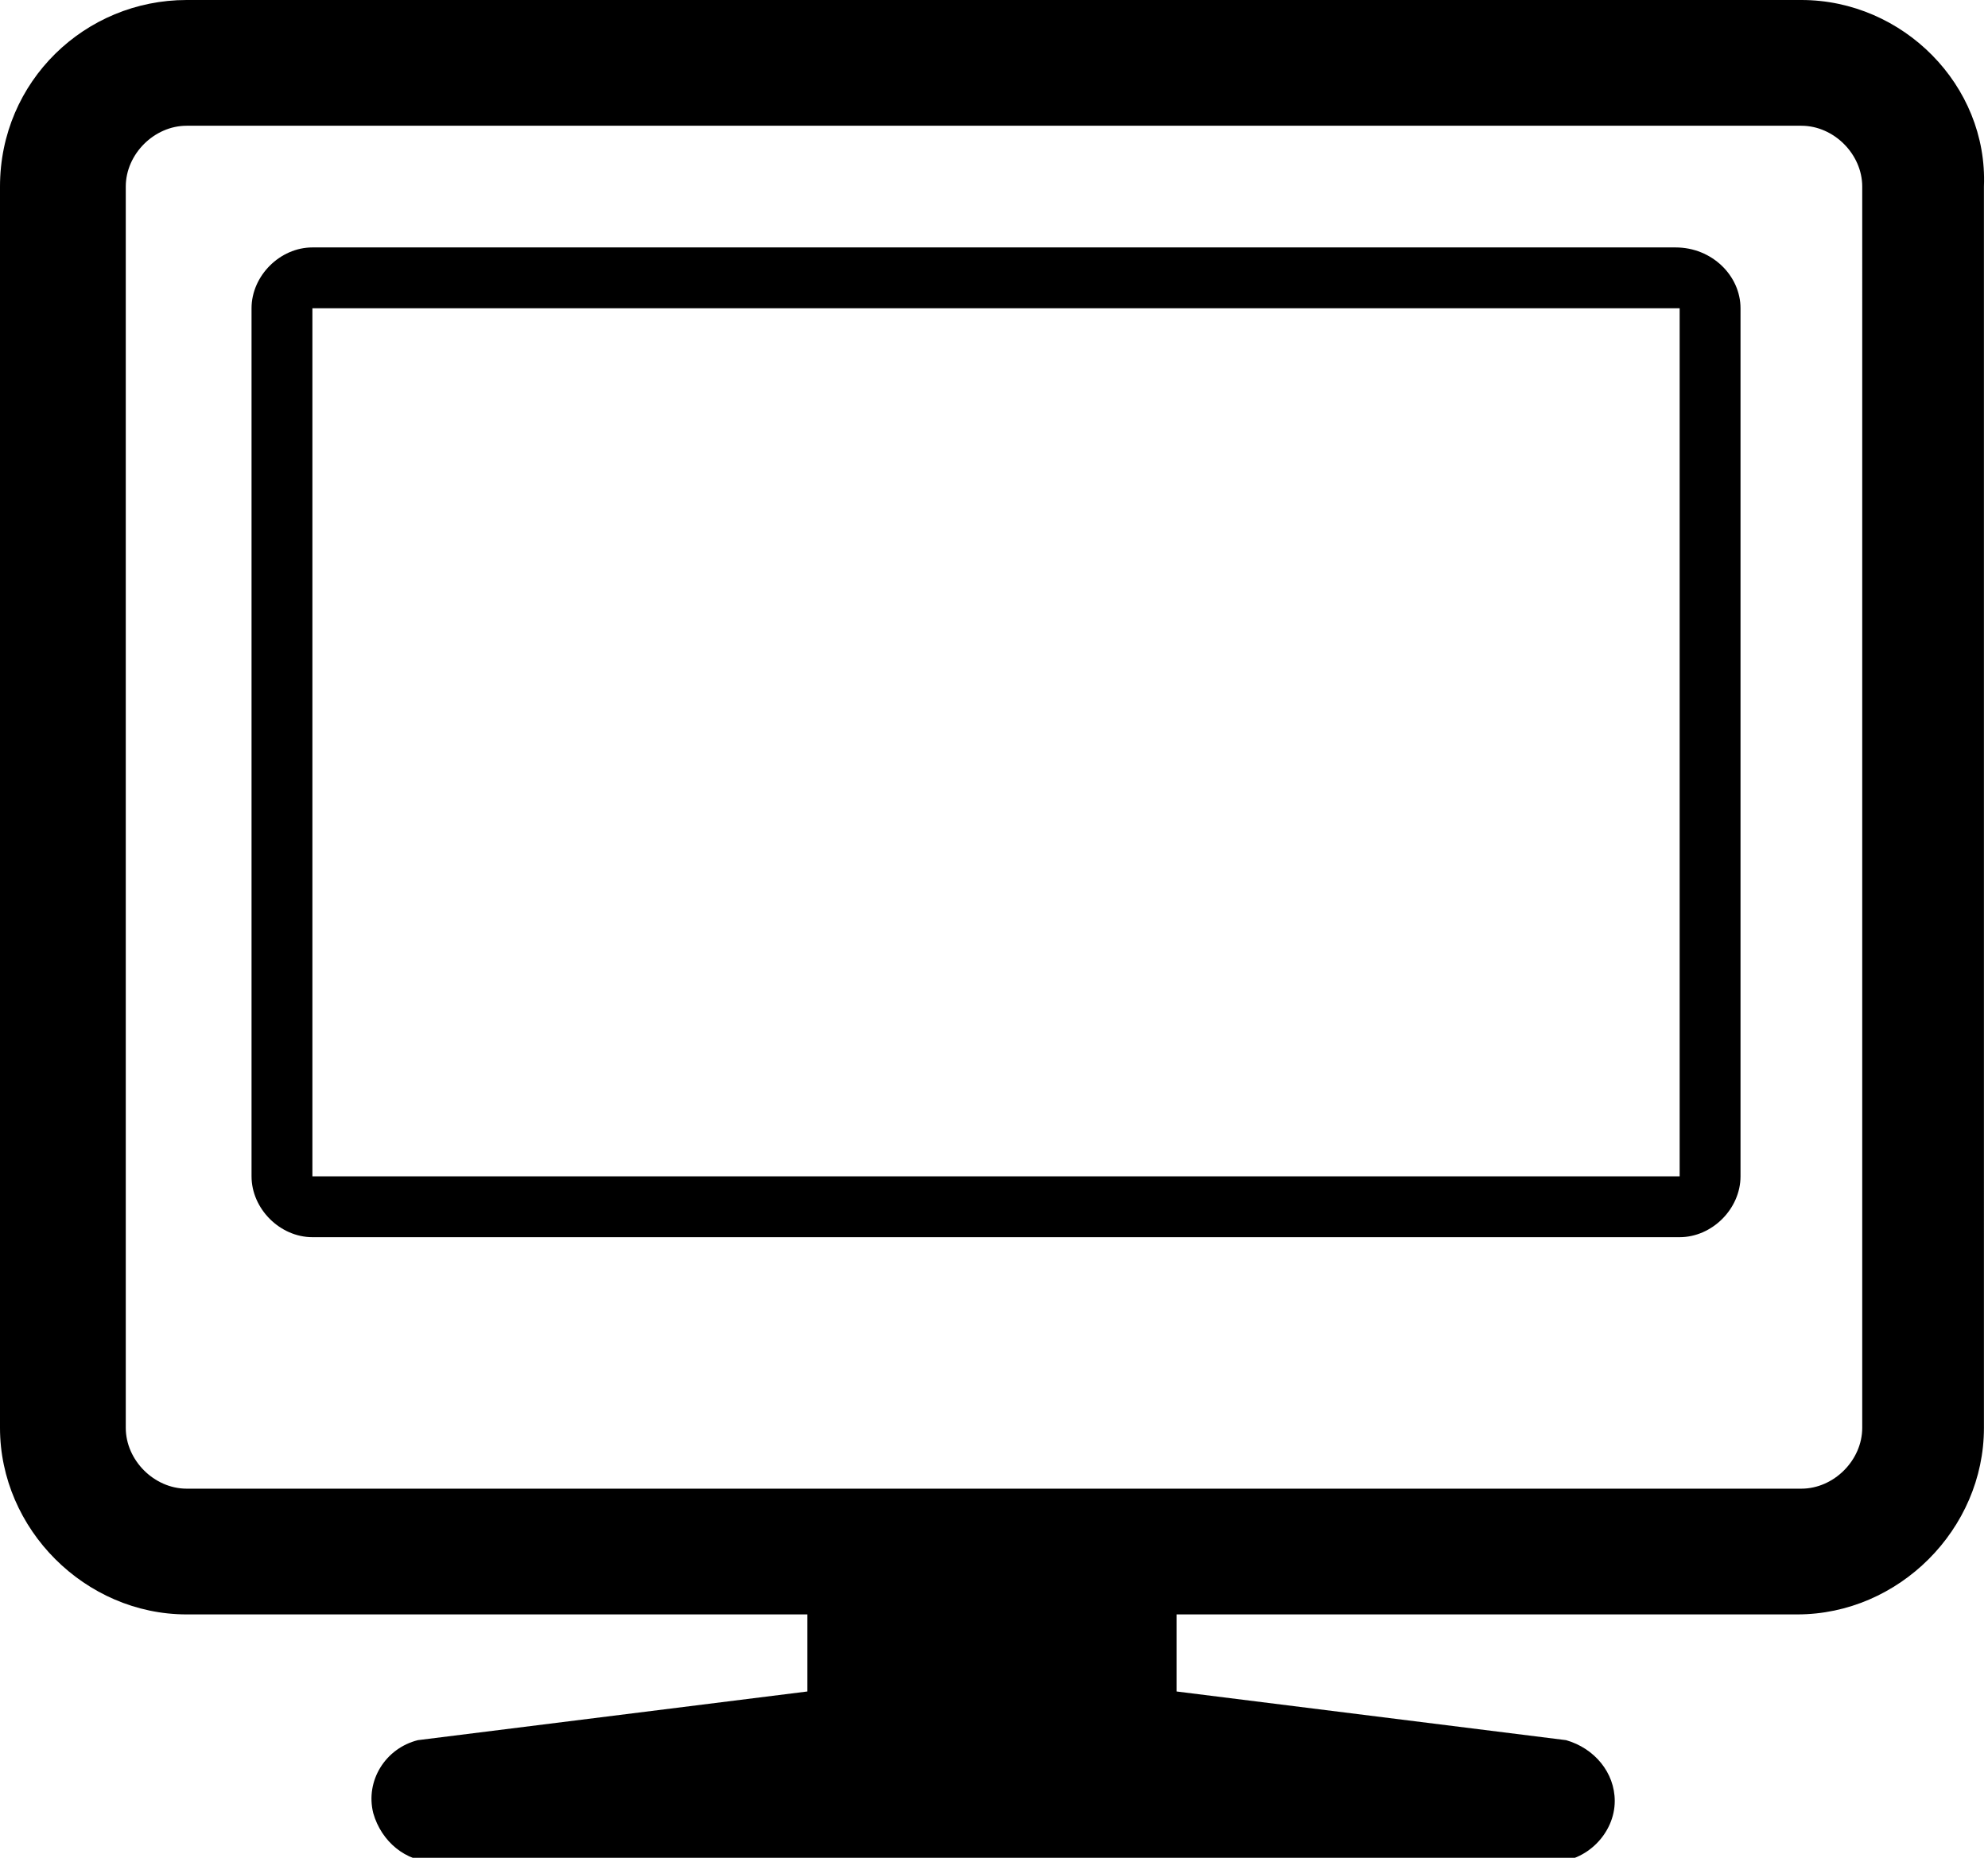 <?xml version="1.0" encoding="utf-8"?>
<!-- Generator: Adobe Illustrator 22.1.0, SVG Export Plug-In . SVG Version: 6.00 Build 0)  -->
<svg version="1.1" id="图层_1" xmlns="http://www.w3.org/2000/svg" xmlns:xlink="http://www.w3.org/1999/xlink" x="0px" y="0px"
	 viewBox="0 0 49 45.8" style="enable-background:new 0 0 49 45.8;" xml:space="preserve">
<path id="display" d="M41.3,6.1H7.7c-0.8,0-1.5,0.7-1.5,1.5c0,0,0,0,0,0V29c0,0.8,0.7,1.5,1.5,1.5h33.7c0.8,0,1.5-0.7,1.5-1.5V7.6
	C42.9,6.8,42.2,6.1,41.3,6.1C41.3,6.1,41.3,6.1,41.3,6.1z M41.3,29H7.7V7.6h33.7V29z M44.4,0H4.6C2.1,0,0,2,0,4.6c0,0,0,0,0,0v30.6
	c0,2.5,2.1,4.6,4.6,4.6h15.3v1.9l-9.6,1.2c-0.8,0.2-1.3,1-1.1,1.8c0.2,0.7,0.8,1.2,1.5,1.2h27.6c0.8,0,1.5-0.7,1.5-1.5
	c0-0.7-0.5-1.3-1.2-1.5l-9.6-1.2v-1.9h15.3c2.5,0,4.6-2.1,4.6-4.6V4.6C49,2.1,46.9,0,44.4,0C44.4,0,44.4,0,44.4,0z M45.9,35.2
	c0,0.8-0.7,1.5-1.5,1.5c0,0,0,0,0,0H4.6c-0.8,0-1.5-0.7-1.5-1.5V4.6c0-0.8,0.7-1.5,1.5-1.5c0,0,0,0,0,0h39.8c0.8,0,1.5,0.7,1.5,1.5
	c0,0,0,0,0,0V35.2z"/>
</svg>
